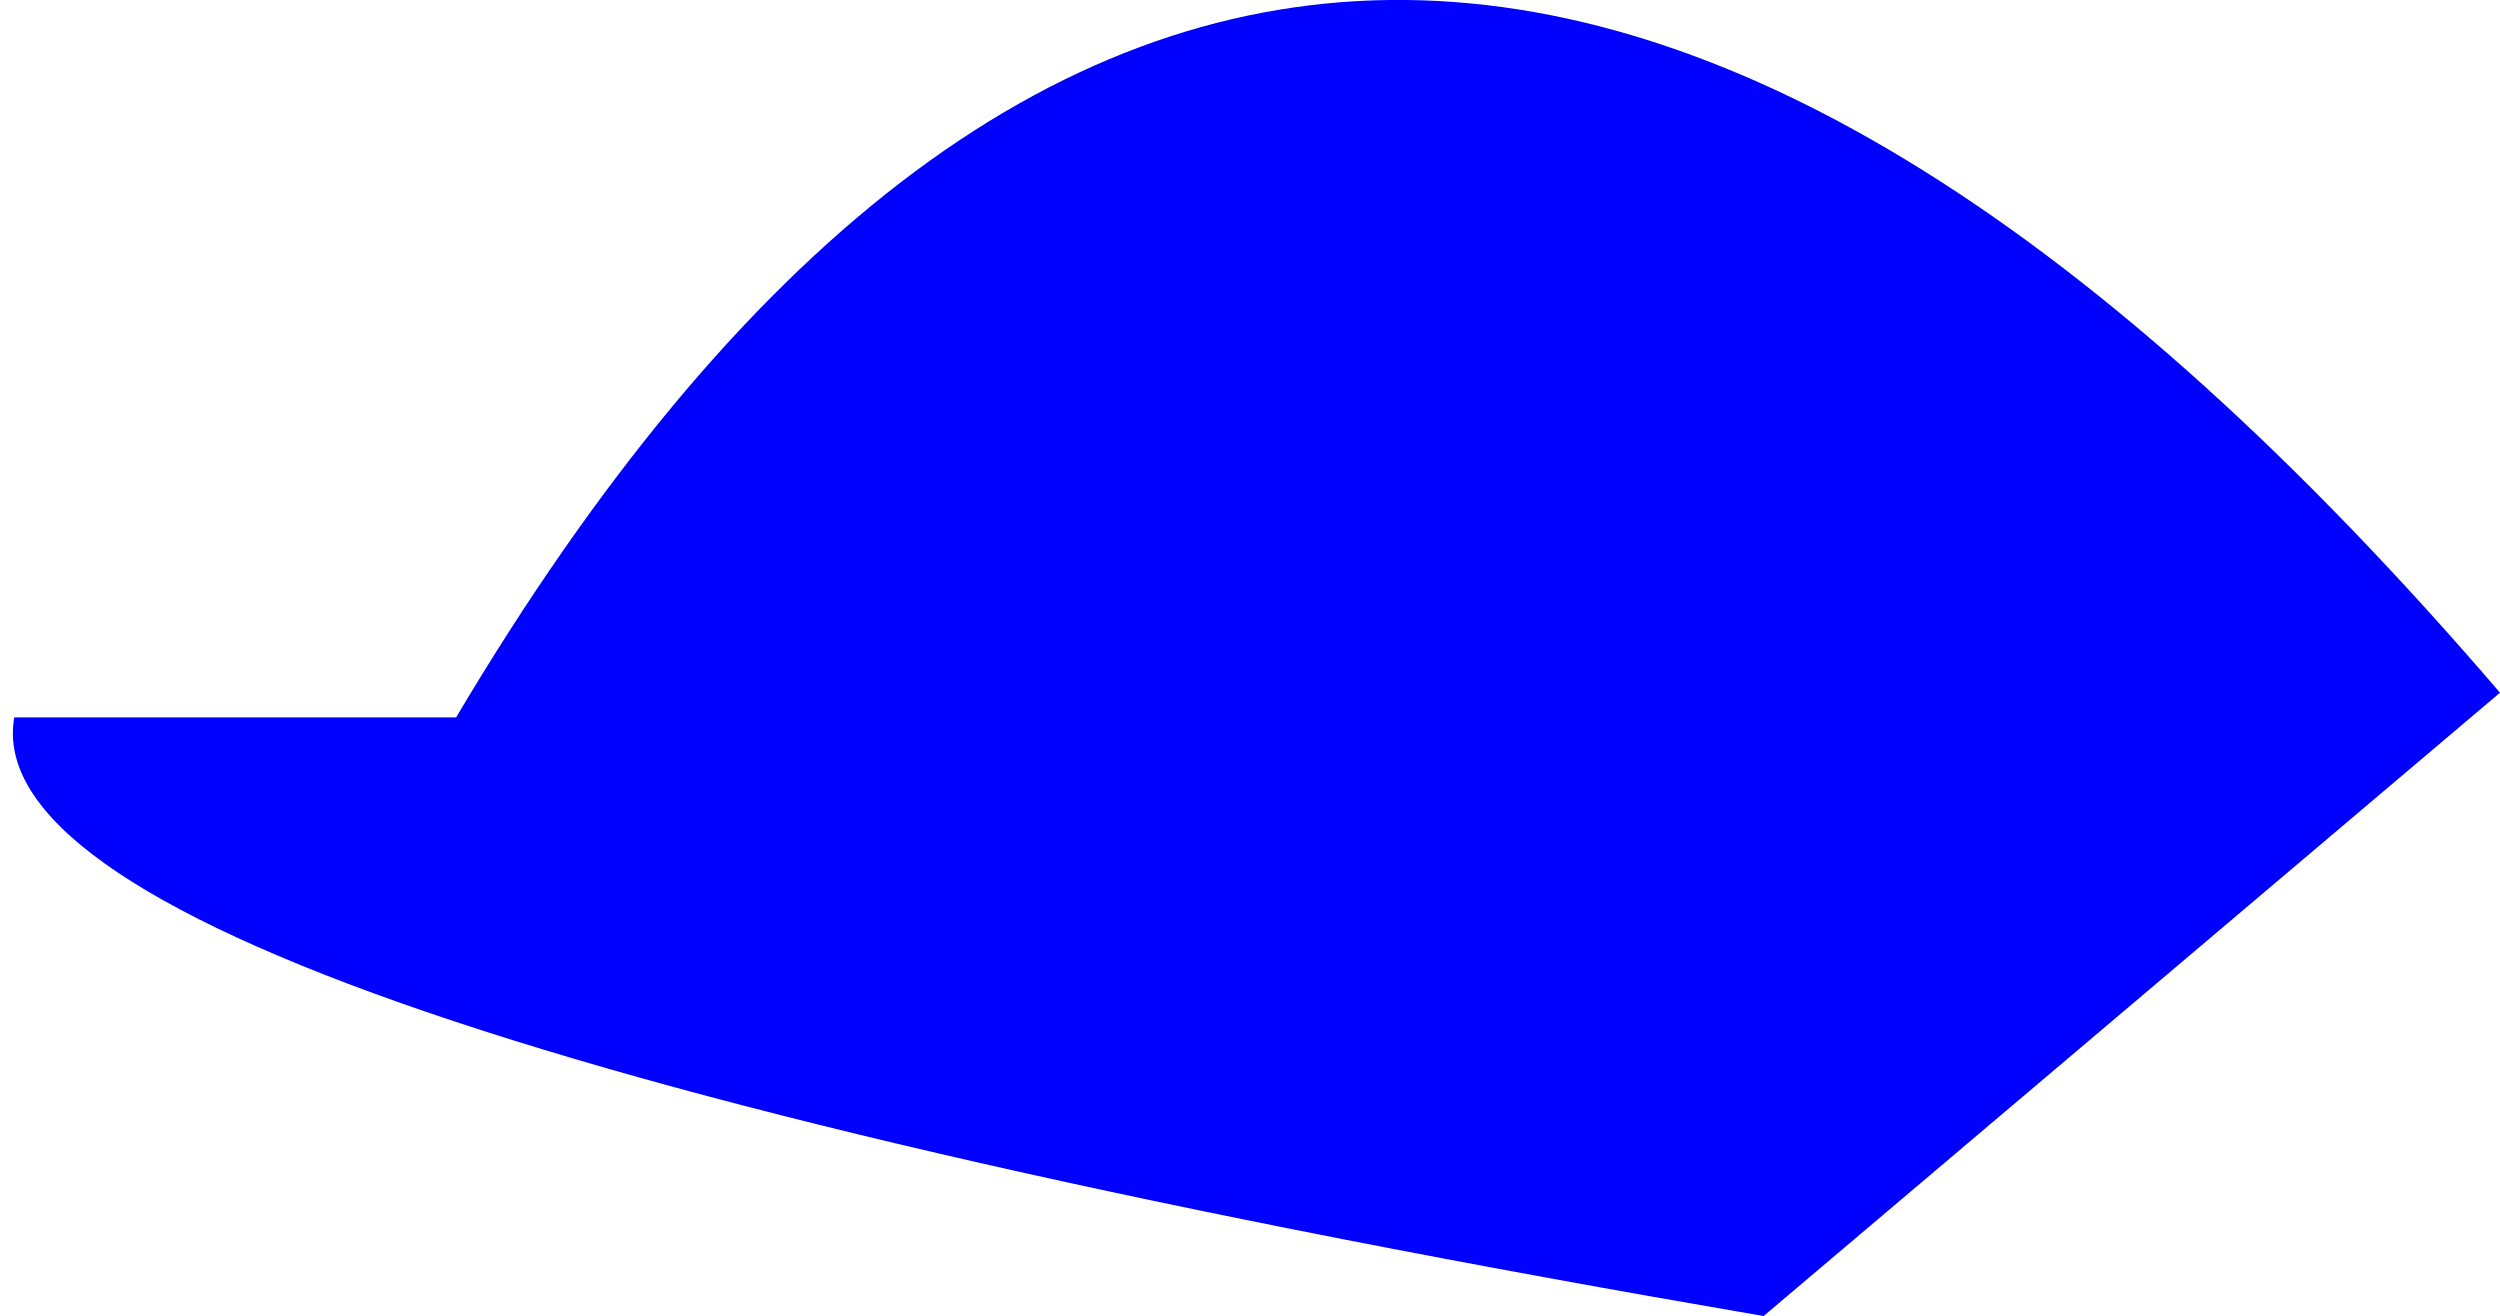 <?xml version="1.0" encoding="UTF-8" standalone="no"?>
<svg xmlns:xlink="http://www.w3.org/1999/xlink" height="69.25px" width="131.55px" xmlns="http://www.w3.org/2000/svg">
  <g transform="matrix(1.0, 0.0, 0.0, 1.0, 78.2, 25.7)">
    <path d="M-77.45 12.05 Q-80.1 27.3 14.6 43.55 L53.35 10.75 Q-9.75 -62.8 -54.2 12.05 L-77.45 12.05" fill="#0000ff" fill-rule="evenodd" stroke="none">
      <animate attributeName="fill" dur="2s" repeatCount="indefinite" values="#0000ff;#0000ff"/>
      <animate attributeName="fill-opacity" dur="2s" repeatCount="indefinite" values="1.0;1.0"/>
      <animate attributeName="d" dur="2s" repeatCount="indefinite" values="M-77.45 12.05 Q-80.1 27.3 14.6 43.55 L53.35 10.75 Q-9.75 -62.8 -54.2 12.05 L-77.45 12.05;M-77.45 12.05 Q-80.1 27.3 14.6 43.55 L53.35 10.75 Q-98.05 -59.95 -75.2 13.8 L-77.45 12.05"/>
    </path>
    <path d="M-77.45 12.05 L-54.2 12.05 Q-9.75 -62.8 53.35 10.75 L14.6 43.55 Q-80.1 27.3 -77.45 12.05" fill="none" stroke="#000000" stroke-linecap="round" stroke-linejoin="round" stroke-opacity="0.0" stroke-width="1.0">
      <animate attributeName="stroke" dur="2s" repeatCount="indefinite" values="#000000;#000001"/>
      <animate attributeName="stroke-width" dur="2s" repeatCount="indefinite" values="0.0;0.0"/>
      <animate attributeName="fill-opacity" dur="2s" repeatCount="indefinite" values="0.0;0.0"/>
      <animate attributeName="d" dur="2s" repeatCount="indefinite" values="M-77.45 12.05 L-54.2 12.05 Q-9.75 -62.8 53.35 10.75 L14.6 43.55 Q-80.1 27.3 -77.45 12.05;M-77.45 12.05 L-75.2 13.8 Q-98.05 -59.95 53.35 10.75 L14.6 43.55 Q-80.1 27.3 -77.45 12.05"/>
    </path>
  </g>
</svg>
